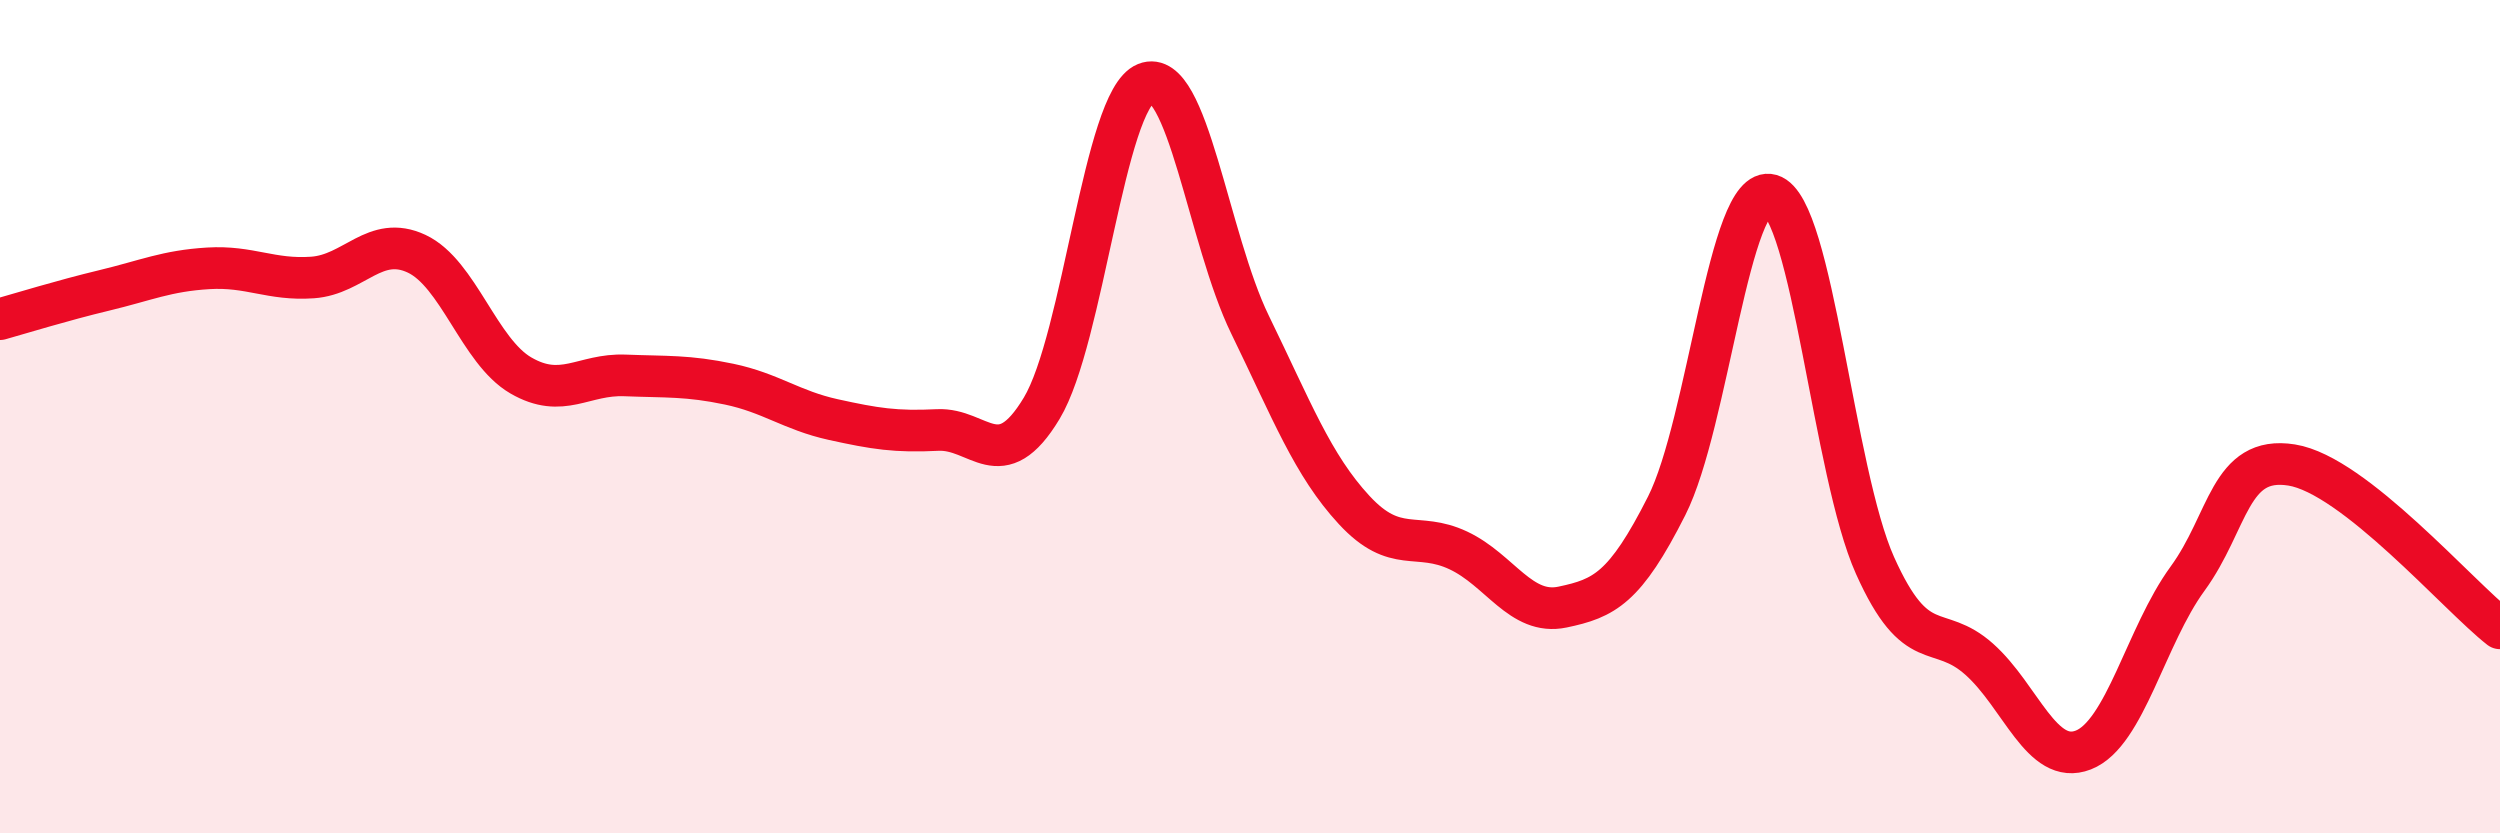 
    <svg width="60" height="20" viewBox="0 0 60 20" xmlns="http://www.w3.org/2000/svg">
      <path
        d="M 0,7.66 C 0.5,7.52 1.5,7.21 2.5,6.97 C 3.5,6.73 4,6.5 5,6.44 C 6,6.38 6.5,6.73 7.5,6.66 C 8.5,6.59 9,5.62 10,6.09 C 11,6.56 11.5,8.43 12.5,9.01 C 13.5,9.59 14,8.97 15,9.01 C 16,9.05 16.5,9.01 17.5,9.22 C 18.5,9.43 19,9.85 20,10.07 C 21,10.29 21.5,10.37 22.5,10.32 C 23.5,10.27 24,11.46 25,9.8 C 26,8.14 26.5,2.4 27.5,2 C 28.5,1.6 29,5.74 30,7.79 C 31,9.84 31.5,11.16 32.5,12.24 C 33.5,13.32 34,12.74 35,13.21 C 36,13.68 36.5,14.78 37.5,14.57 C 38.5,14.36 39,14.12 40,12.14 C 41,10.16 41.5,4.39 42.5,4.68 C 43.5,4.97 44,11.34 45,13.57 C 46,15.8 46.5,14.93 47.5,15.82 C 48.5,16.71 49,18.39 50,18 C 51,17.61 51.5,15.26 52.5,13.89 C 53.5,12.52 53.5,10.92 55,11.16 C 56.5,11.4 59,14.3 60,15.08L60 20L0 20Z"
        fill="#EB0A25"
        opacity="0.1"
        stroke-linecap="round"
        stroke-linejoin="round"
      />
      <path
        d="M 0,7.66 C 0.5,7.52 1.5,7.21 2.5,6.97 C 3.5,6.73 4,6.5 5,6.44 C 6,6.38 6.5,6.73 7.5,6.66 C 8.5,6.59 9,5.62 10,6.09 C 11,6.56 11.5,8.43 12.5,9.01 C 13.5,9.59 14,8.97 15,9.01 C 16,9.05 16.5,9.01 17.5,9.22 C 18.5,9.43 19,9.85 20,10.07 C 21,10.29 21.5,10.37 22.5,10.32 C 23.5,10.27 24,11.46 25,9.8 C 26,8.14 26.5,2.4 27.5,2 C 28.5,1.6 29,5.74 30,7.79 C 31,9.84 31.5,11.16 32.5,12.24 C 33.5,13.32 34,12.74 35,13.21 C 36,13.68 36.5,14.78 37.5,14.57 C 38.5,14.36 39,14.12 40,12.14 C 41,10.16 41.5,4.39 42.5,4.68 C 43.5,4.97 44,11.34 45,13.57 C 46,15.8 46.5,14.93 47.5,15.82 C 48.5,16.71 49,18.39 50,18 C 51,17.61 51.5,15.26 52.5,13.89 C 53.5,12.52 53.5,10.92 55,11.16 C 56.5,11.4 59,14.3 60,15.08"
        stroke="#EB0A25"
        stroke-width="1"
        fill="none"
        stroke-linecap="round"
        stroke-linejoin="round"
      />
    </svg>
  